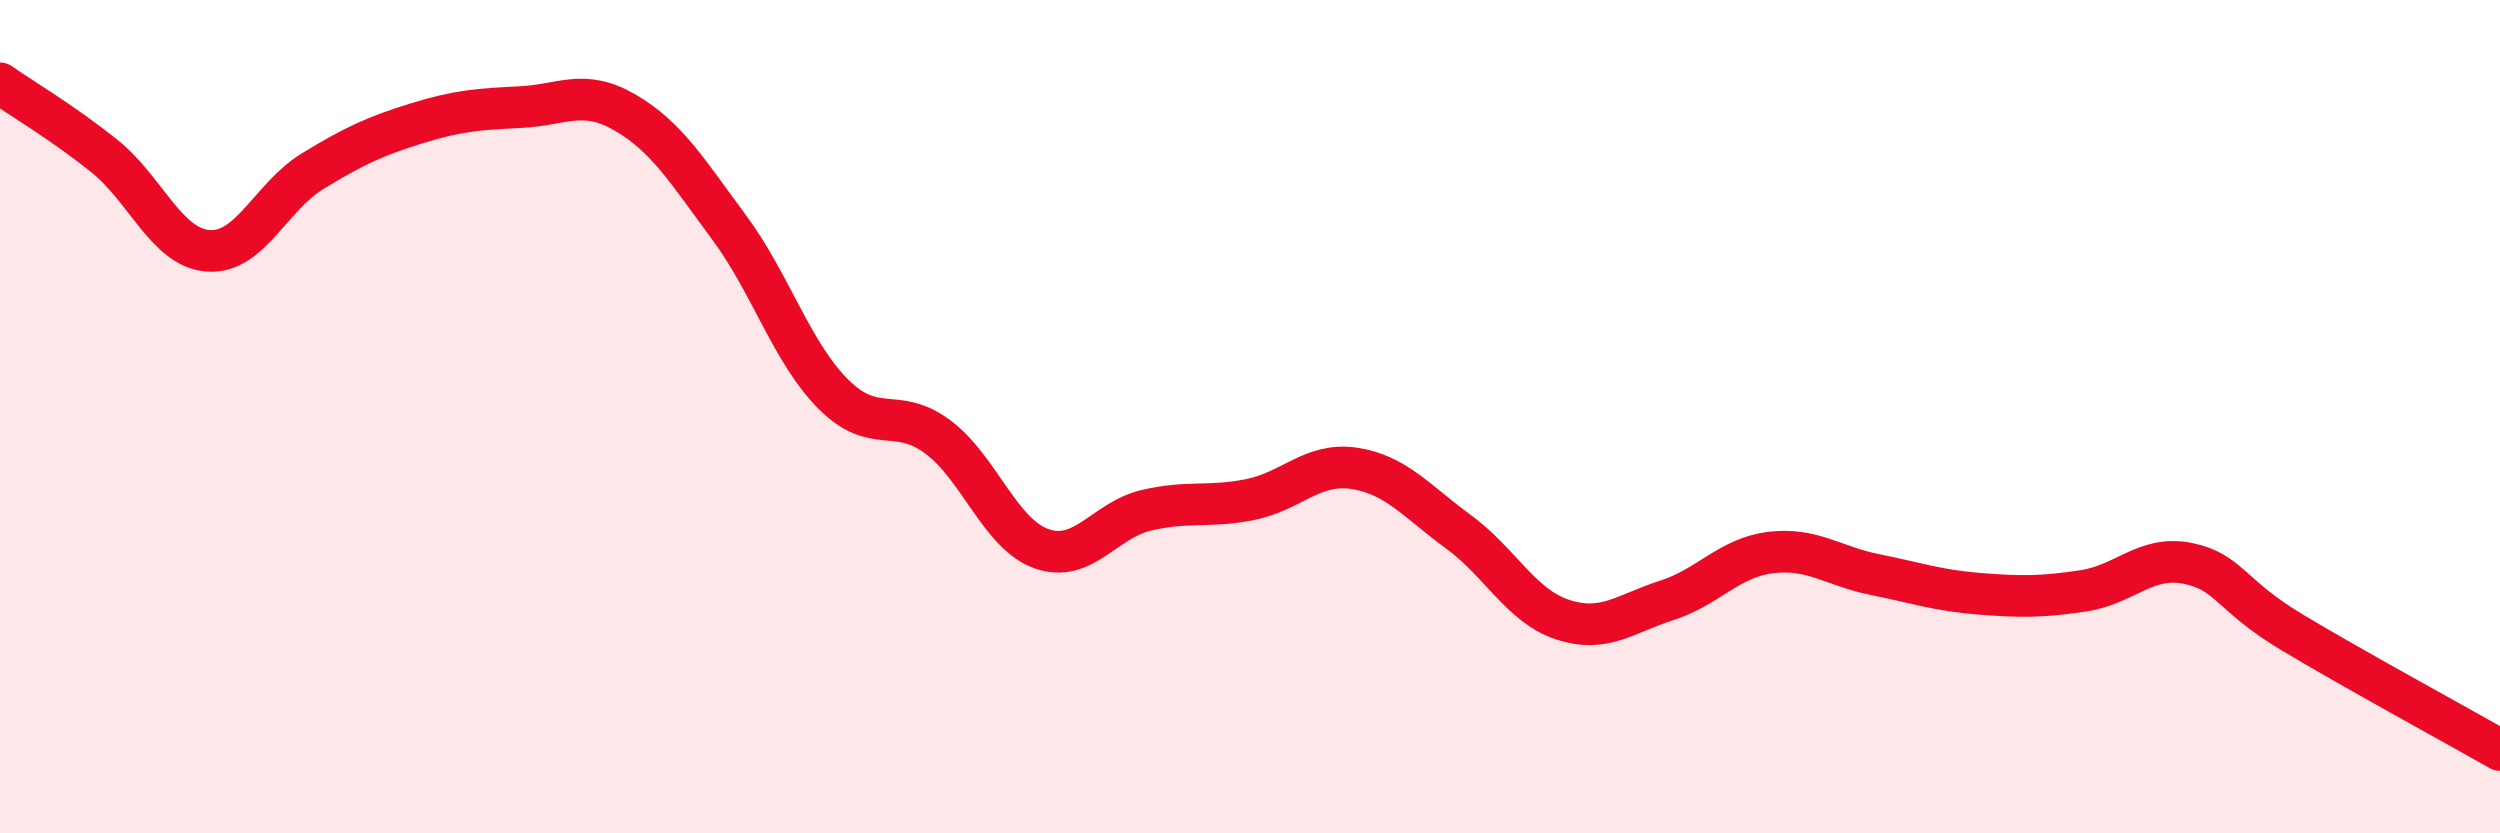 
    <svg width="60" height="20" viewBox="0 0 60 20" xmlns="http://www.w3.org/2000/svg">
      <path
        d="M 0,2 C 0.5,2.35 1.5,2.94 2.5,3.74 C 3.5,4.54 4,5.95 5,6.02 C 6,6.09 6.5,4.72 7.5,4.11 C 8.5,3.5 9,3.27 10,2.96 C 11,2.65 11.5,2.62 12.5,2.57 C 13.5,2.52 14,2.12 15,2.7 C 16,3.28 16.5,4.11 17.5,5.46 C 18.5,6.81 19,8.46 20,9.46 C 21,10.46 21.5,9.74 22.5,10.48 C 23.5,11.22 24,12.82 25,13.17 C 26,13.52 26.5,12.49 27.5,12.25 C 28.5,12.01 29,12.19 30,11.99 C 31,11.79 31.5,11.09 32.5,11.24 C 33.5,11.39 34,12.03 35,12.76 C 36,13.49 36.5,14.54 37.5,14.87 C 38.5,15.2 39,14.73 40,14.41 C 41,14.09 41.5,13.38 42.5,13.26 C 43.5,13.14 44,13.59 45,13.79 C 46,13.99 46.5,14.17 47.5,14.25 C 48.5,14.33 49,14.33 50,14.18 C 51,14.03 51.5,13.32 52.5,13.52 C 53.5,13.72 53.5,14.27 55,15.17 C 56.5,16.07 59,17.43 60,18L60 20L0 20Z"
        fill="#EB0A25"
        opacity="0.1"
        stroke-linecap="round"
        stroke-linejoin="round"
      />
      <path
        d="M 0,2 C 0.5,2.35 1.5,2.94 2.5,3.74 C 3.5,4.54 4,5.95 5,6.02 C 6,6.09 6.5,4.72 7.5,4.11 C 8.5,3.5 9,3.27 10,2.96 C 11,2.65 11.5,2.62 12.5,2.57 C 13.5,2.52 14,2.12 15,2.7 C 16,3.28 16.5,4.11 17.5,5.46 C 18.5,6.81 19,8.46 20,9.46 C 21,10.46 21.5,9.74 22.5,10.48 C 23.5,11.22 24,12.82 25,13.17 C 26,13.52 26.5,12.49 27.5,12.25 C 28.5,12.01 29,12.19 30,11.99 C 31,11.79 31.5,11.09 32.5,11.24 C 33.5,11.39 34,12.03 35,12.76 C 36,13.49 36.5,14.54 37.5,14.87 C 38.5,15.2 39,14.73 40,14.41 C 41,14.09 41.5,13.38 42.5,13.26 C 43.5,13.14 44,13.59 45,13.79 C 46,13.99 46.5,14.17 47.5,14.25 C 48.5,14.33 49,14.33 50,14.18 C 51,14.03 51.5,13.32 52.5,13.52 C 53.5,13.72 53.5,14.27 55,15.17 C 56.5,16.07 59,17.43 60,18"
        stroke="#EB0A25"
        stroke-width="1"
        fill="none"
        stroke-linecap="round"
        stroke-linejoin="round"
      />
    </svg>
  